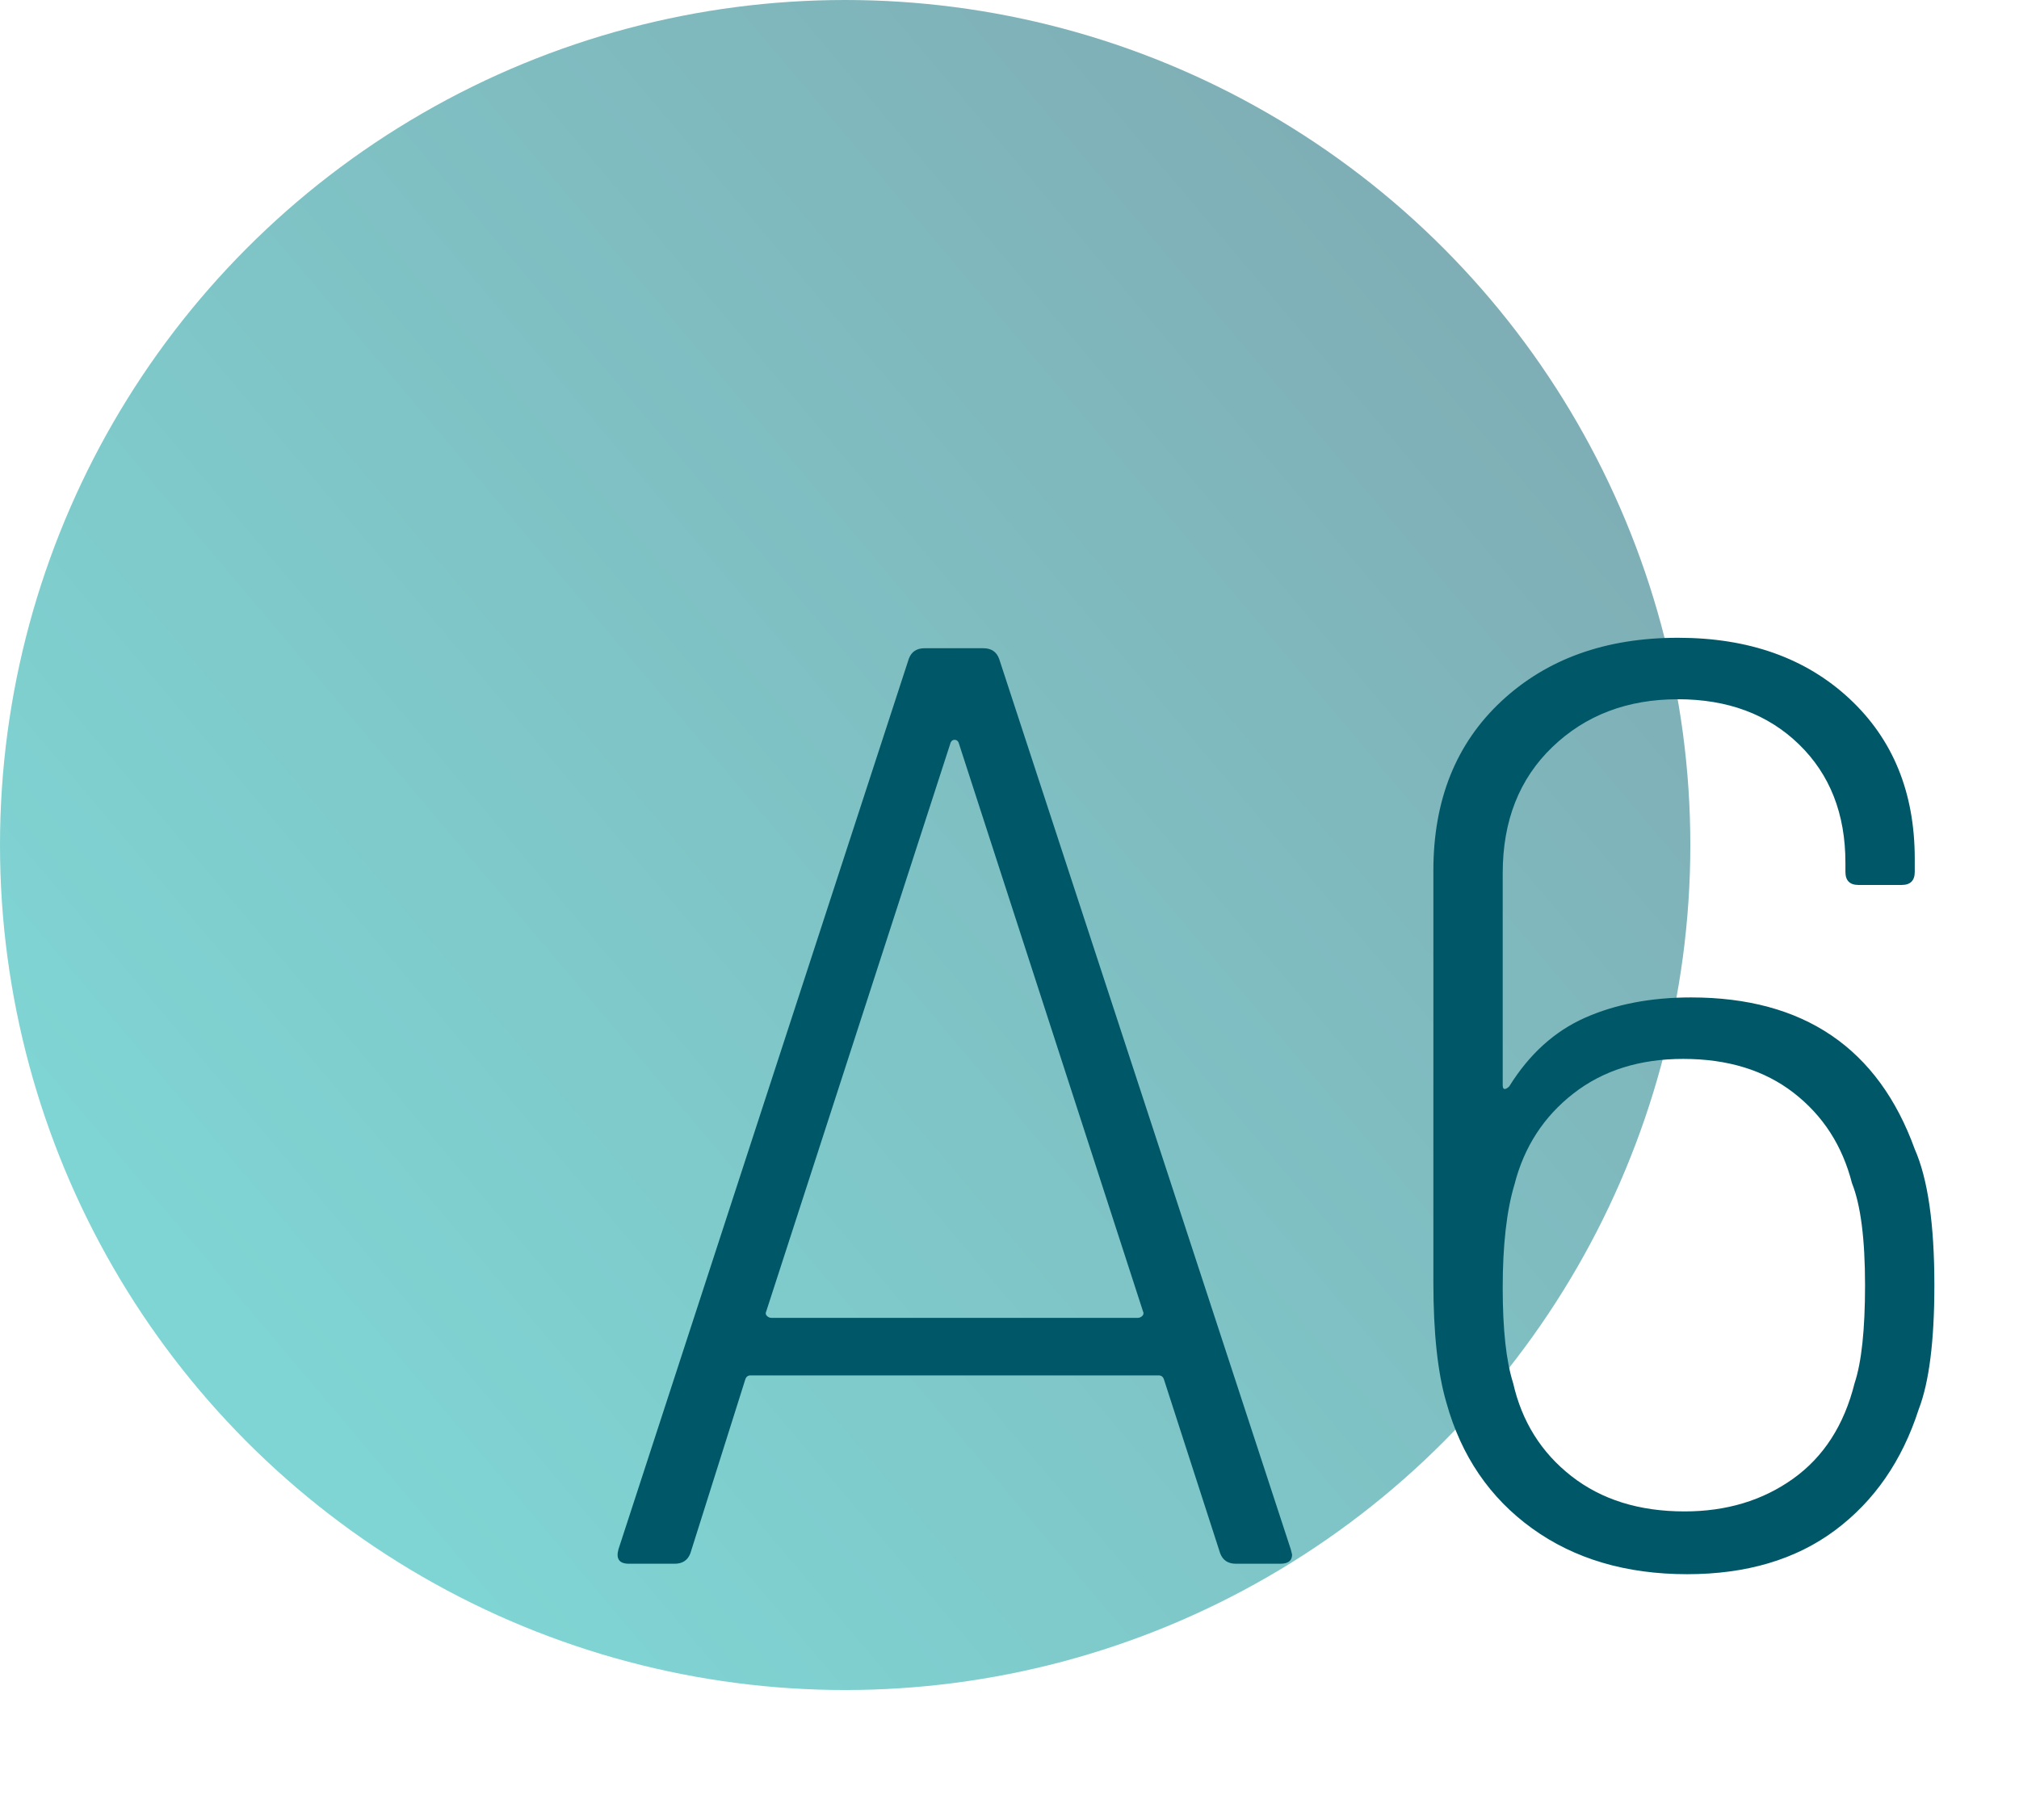 <?xml version="1.0" encoding="UTF-8"?>
<svg width="71px" height="64px" viewBox="0 0 71 64" version="1.1" xmlns="http://www.w3.org/2000/svg" xmlns:xlink="http://www.w3.org/1999/xlink">
    <title>Oval/Module Copy 7</title>
    <defs>
        <linearGradient x1="100%" y1="18.096%" x2="20.445%" y2="85.435%" id="linearGradient-1">
            <stop stop-color="#005767" offset="0%"></stop>
            <stop stop-color="#00ACA9" offset="100%"></stop>
        </linearGradient>
    </defs>
    <g id="Page-1" stroke="none" stroke-width="1" fill="none" fill-rule="evenodd">
        <g id="icons" transform="translate(-502, -862)">
            <g id="Oval/Module-Copy-7" transform="translate(502, 862)">
                <circle id="Oval-Copy-4" fill="url(#linearGradient-1)" opacity="0.5" cx="29.721" cy="29.721" r="29.721"></circle>
                <path d="M23.726,55 C24.002,55 24.186,54.877 24.278,54.632 L24.278,54.632 L26.21,48.514 C26.241,48.422 26.302,48.376 26.394,48.376 L26.394,48.376 L40.746,48.376 C40.838,48.376 40.899,48.422 40.93,48.514 L40.93,48.514 L42.908,54.632 C43,54.877 43.184,55 43.46,55 L43.46,55 L45.024,55 C45.3,55 45.438,54.893 45.438,54.678 L45.438,54.678 L45.392,54.494 L35.134,23.168 C35.042,22.923 34.858,22.8 34.582,22.8 L34.582,22.8 L32.512,22.8 C32.236,22.8 32.052,22.923 31.96,23.168 L31.96,23.168 L21.748,54.494 C21.656,54.831 21.779,55 22.116,55 L22.116,55 L23.726,55 Z M40.01,46.352 L27.13,46.352 C27.069,46.352 27.015,46.329 26.969,46.283 C26.923,46.237 26.915,46.183 26.946,46.122 L26.946,46.122 L33.432,26.112 C33.463,26.051 33.509,26.02 33.57,26.02 C33.631,26.02 33.677,26.051 33.708,26.112 L33.708,26.112 L40.194,46.122 C40.225,46.183 40.217,46.237 40.171,46.283 C40.125,46.329 40.071,46.352 40.01,46.352 L40.01,46.352 Z M59.33,55.368 C61.415,55.368 63.148,54.854 64.528,53.827 C65.908,52.8 66.889,51.381 67.472,49.572 C67.84,48.621 68.024,47.165 68.024,45.202 C68.024,43.055 67.794,41.461 67.334,40.418 C66.046,36.861 63.424,35.082 59.468,35.082 C58.057,35.082 56.815,35.32 55.742,35.795 C54.669,36.27 53.779,37.075 53.074,38.21 C53.013,38.271 52.959,38.302 52.913,38.302 C52.867,38.302 52.844,38.256 52.844,38.164 L52.844,38.164 L52.844,30.712 C52.844,28.872 53.427,27.392 54.592,26.273 C55.757,25.154 57.229,24.594 59.008,24.594 C60.756,24.594 62.174,25.123 63.263,26.181 C64.352,27.239 64.896,28.627 64.896,30.344 L64.896,30.344 L64.896,30.666 C64.896,30.973 65.049,31.126 65.356,31.126 L65.356,31.126 L66.874,31.126 C67.181,31.126 67.334,30.973 67.334,30.666 L67.334,30.666 L67.334,30.206 C67.334,27.875 66.567,25.997 65.034,24.571 C63.501,23.145 61.492,22.432 59.008,22.432 C56.463,22.432 54.393,23.176 52.798,24.663 C51.203,26.15 50.406,28.136 50.406,30.62 L50.406,30.62 L50.406,45.11 C50.406,46.889 50.559,48.299 50.866,49.342 C51.387,51.213 52.392,52.685 53.879,53.758 C55.366,54.831 57.183,55.368 59.33,55.368 Z M59.238,53.16 C57.643,53.16 56.317,52.746 55.259,51.918 C54.201,51.09 53.519,50.001 53.212,48.652 C52.967,47.885 52.844,46.766 52.844,45.294 C52.844,43.791 52.982,42.58 53.258,41.66 C53.595,40.341 54.285,39.276 55.328,38.463 C56.371,37.65 57.659,37.244 59.192,37.244 C60.756,37.244 62.052,37.643 63.079,38.44 C64.106,39.237 64.789,40.295 65.126,41.614 C65.433,42.381 65.586,43.577 65.586,45.202 C65.586,46.766 65.463,47.916 65.218,48.652 C64.85,50.124 64.129,51.243 63.056,52.01 C61.983,52.777 60.71,53.16 59.238,53.16 Z" id="A6" fill="#005767" fill-rule="nonzero"></path>
            </g>
        </g>
    </g>
</svg>